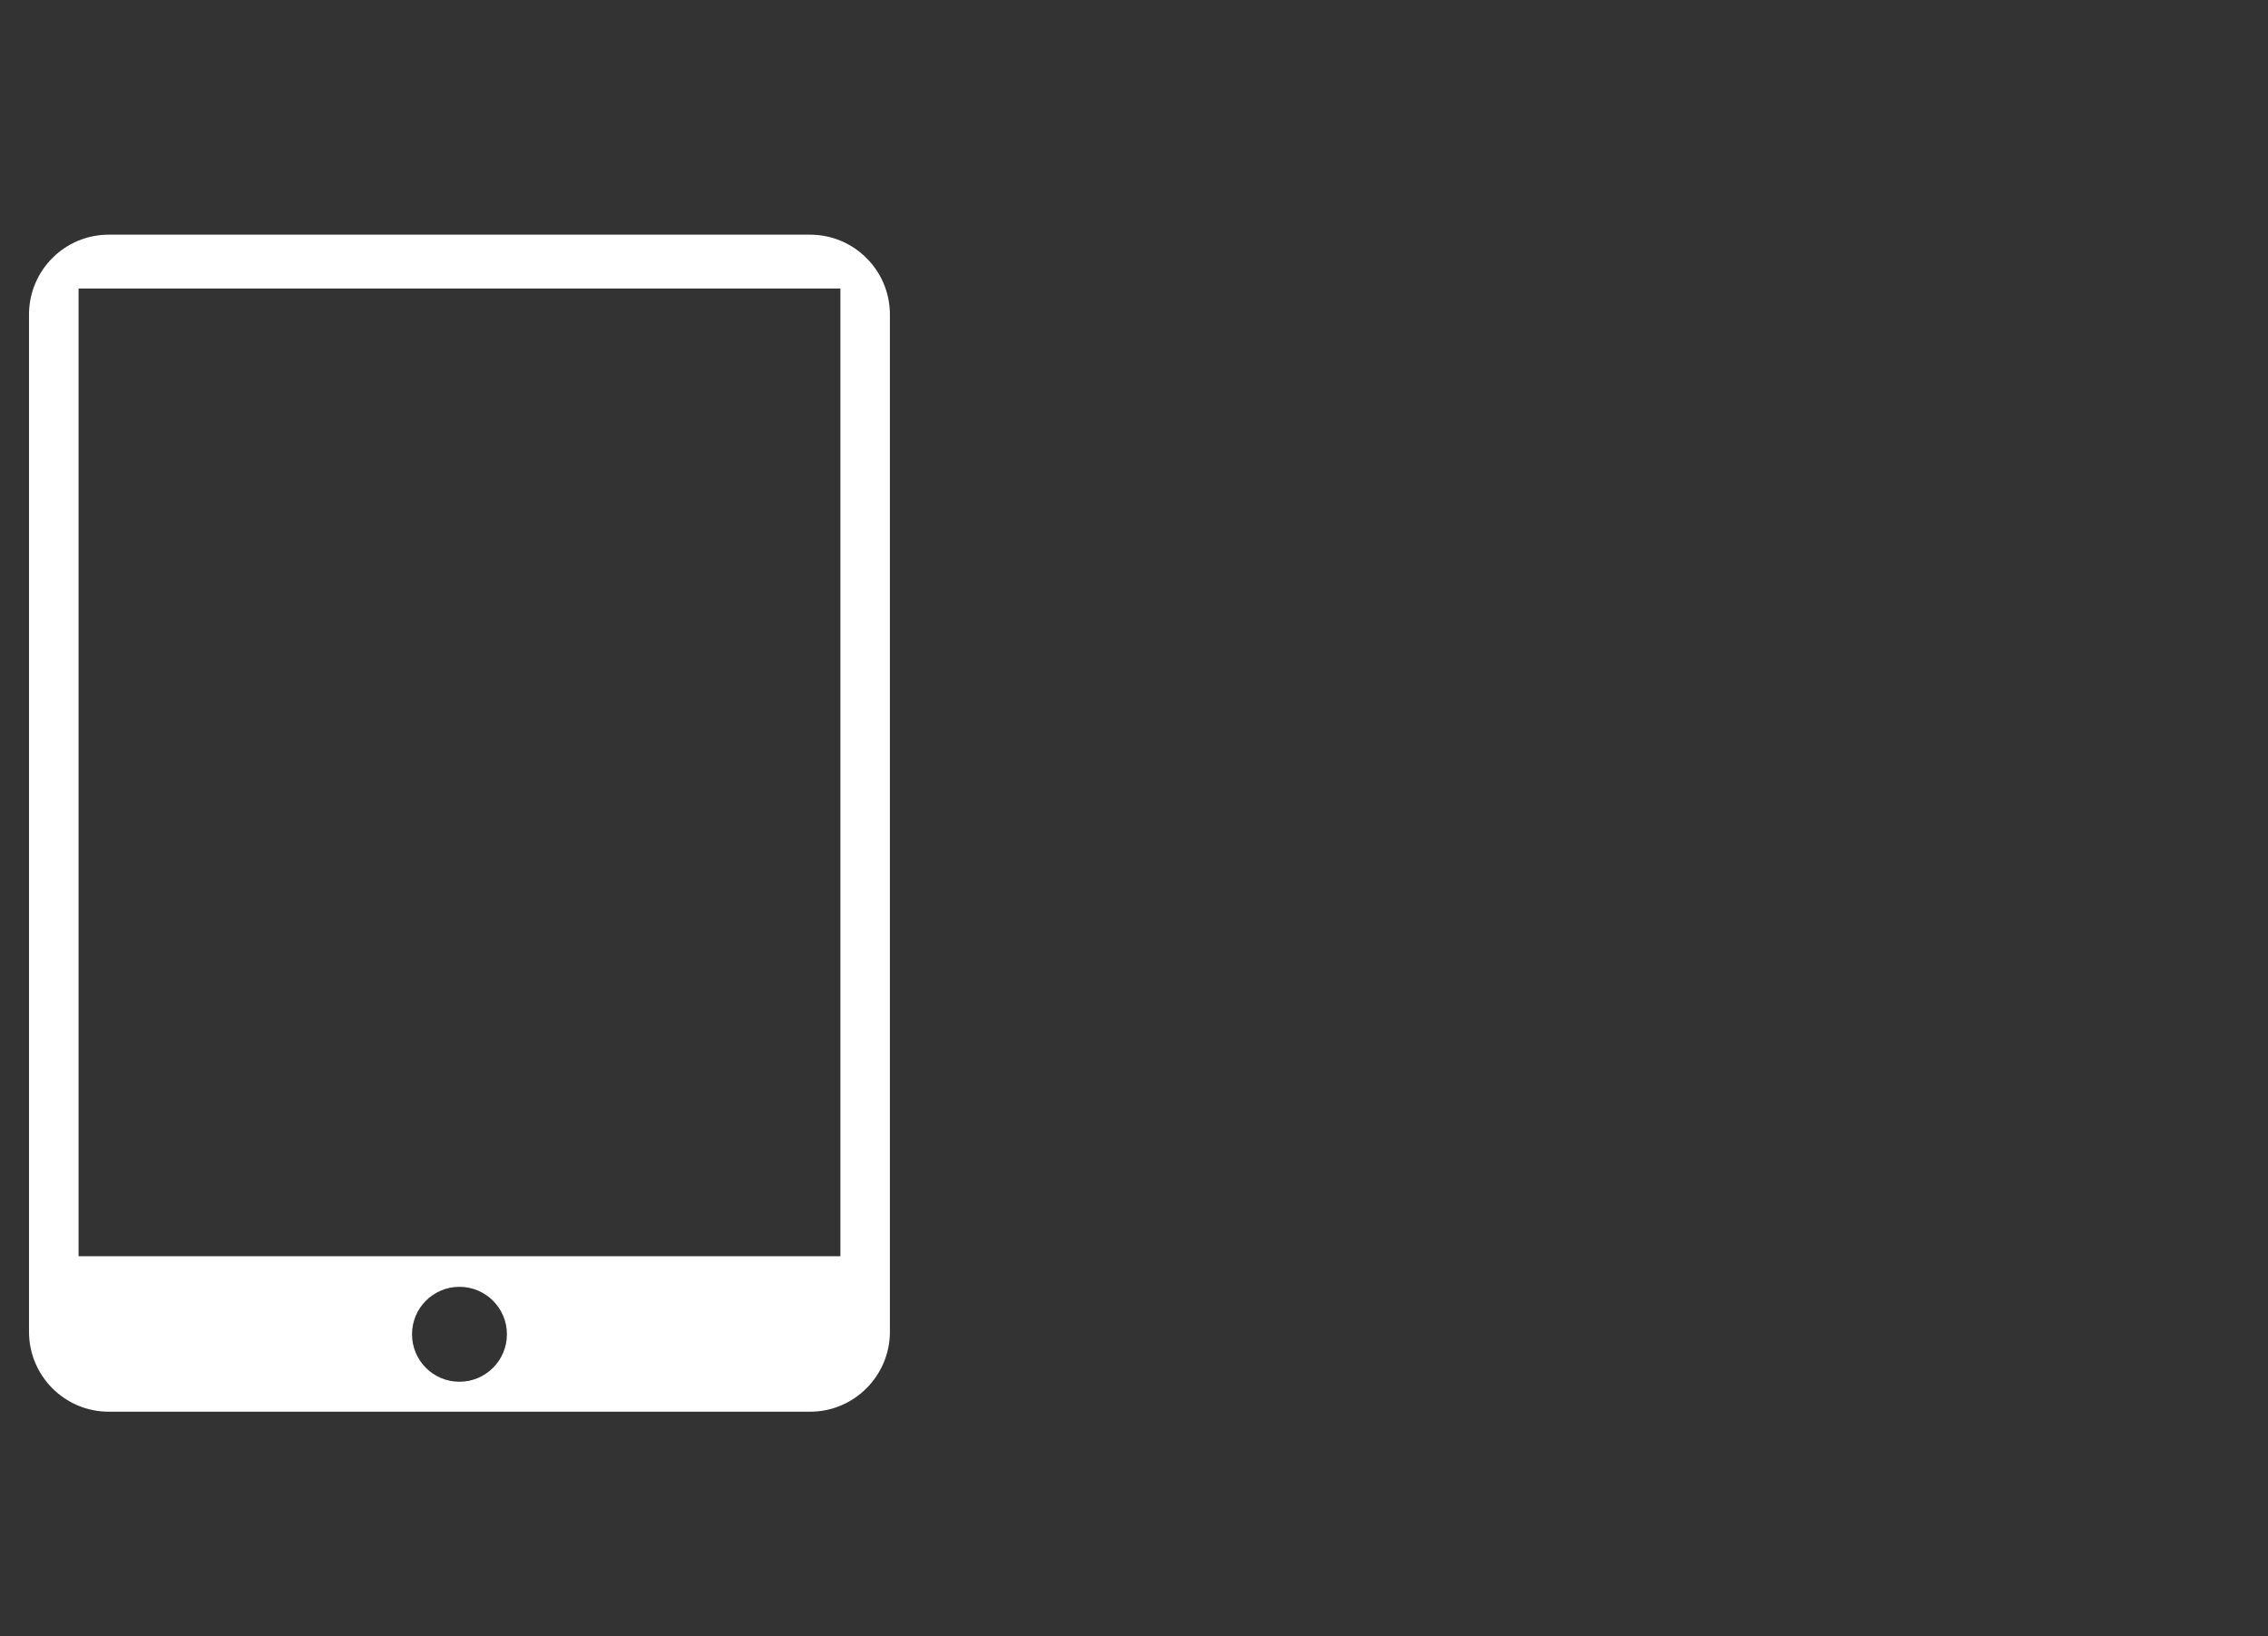 <?xml version="1.0" encoding="utf-8"?>
<!-- Generator: Adobe Illustrator 16.0.0, SVG Export Plug-In . SVG Version: 6.00 Build 0)  -->
<!DOCTYPE svg PUBLIC "-//W3C//DTD SVG 1.1//EN" "http://www.w3.org/Graphics/SVG/1.1/DTD/svg11.dtd">
<svg version="1.1" id="Layer_1" xmlns="http://www.w3.org/2000/svg" xmlns:xlink="http://www.w3.org/1999/xlink" x="0px" y="0px"
	 width="154.333px" height="111.333px" viewBox="0 0 154.333 111.333" enable-background="new 0 0 154.333 111.333"
	 xml:space="preserve">
<rect x="0" y="0" width="154.333" height="111.333" fill="#333333" stroke="none"/>
<path fill="#FFFFFF" d="M55.124,15.966H7.403c-3.008,0-5.429,2.434-5.429,5.439v69.202c0,2.996,2.421,5.438,5.429,5.438h47.721
	c2.997,0,5.432-2.439,5.432-5.438V21.406C60.561,18.4,58.121,15.966,55.124,15.966z M31.266,94.007c-1.785,0-3.229-1.443-3.229-3.23
	c0-1.784,1.444-3.229,3.229-3.229c1.78,0,3.229,1.444,3.229,3.229C34.495,92.564,33.045,94.007,31.266,94.007z M57.188,85.468H5.346
	V19.632h51.842V85.468z"/>
</svg>
